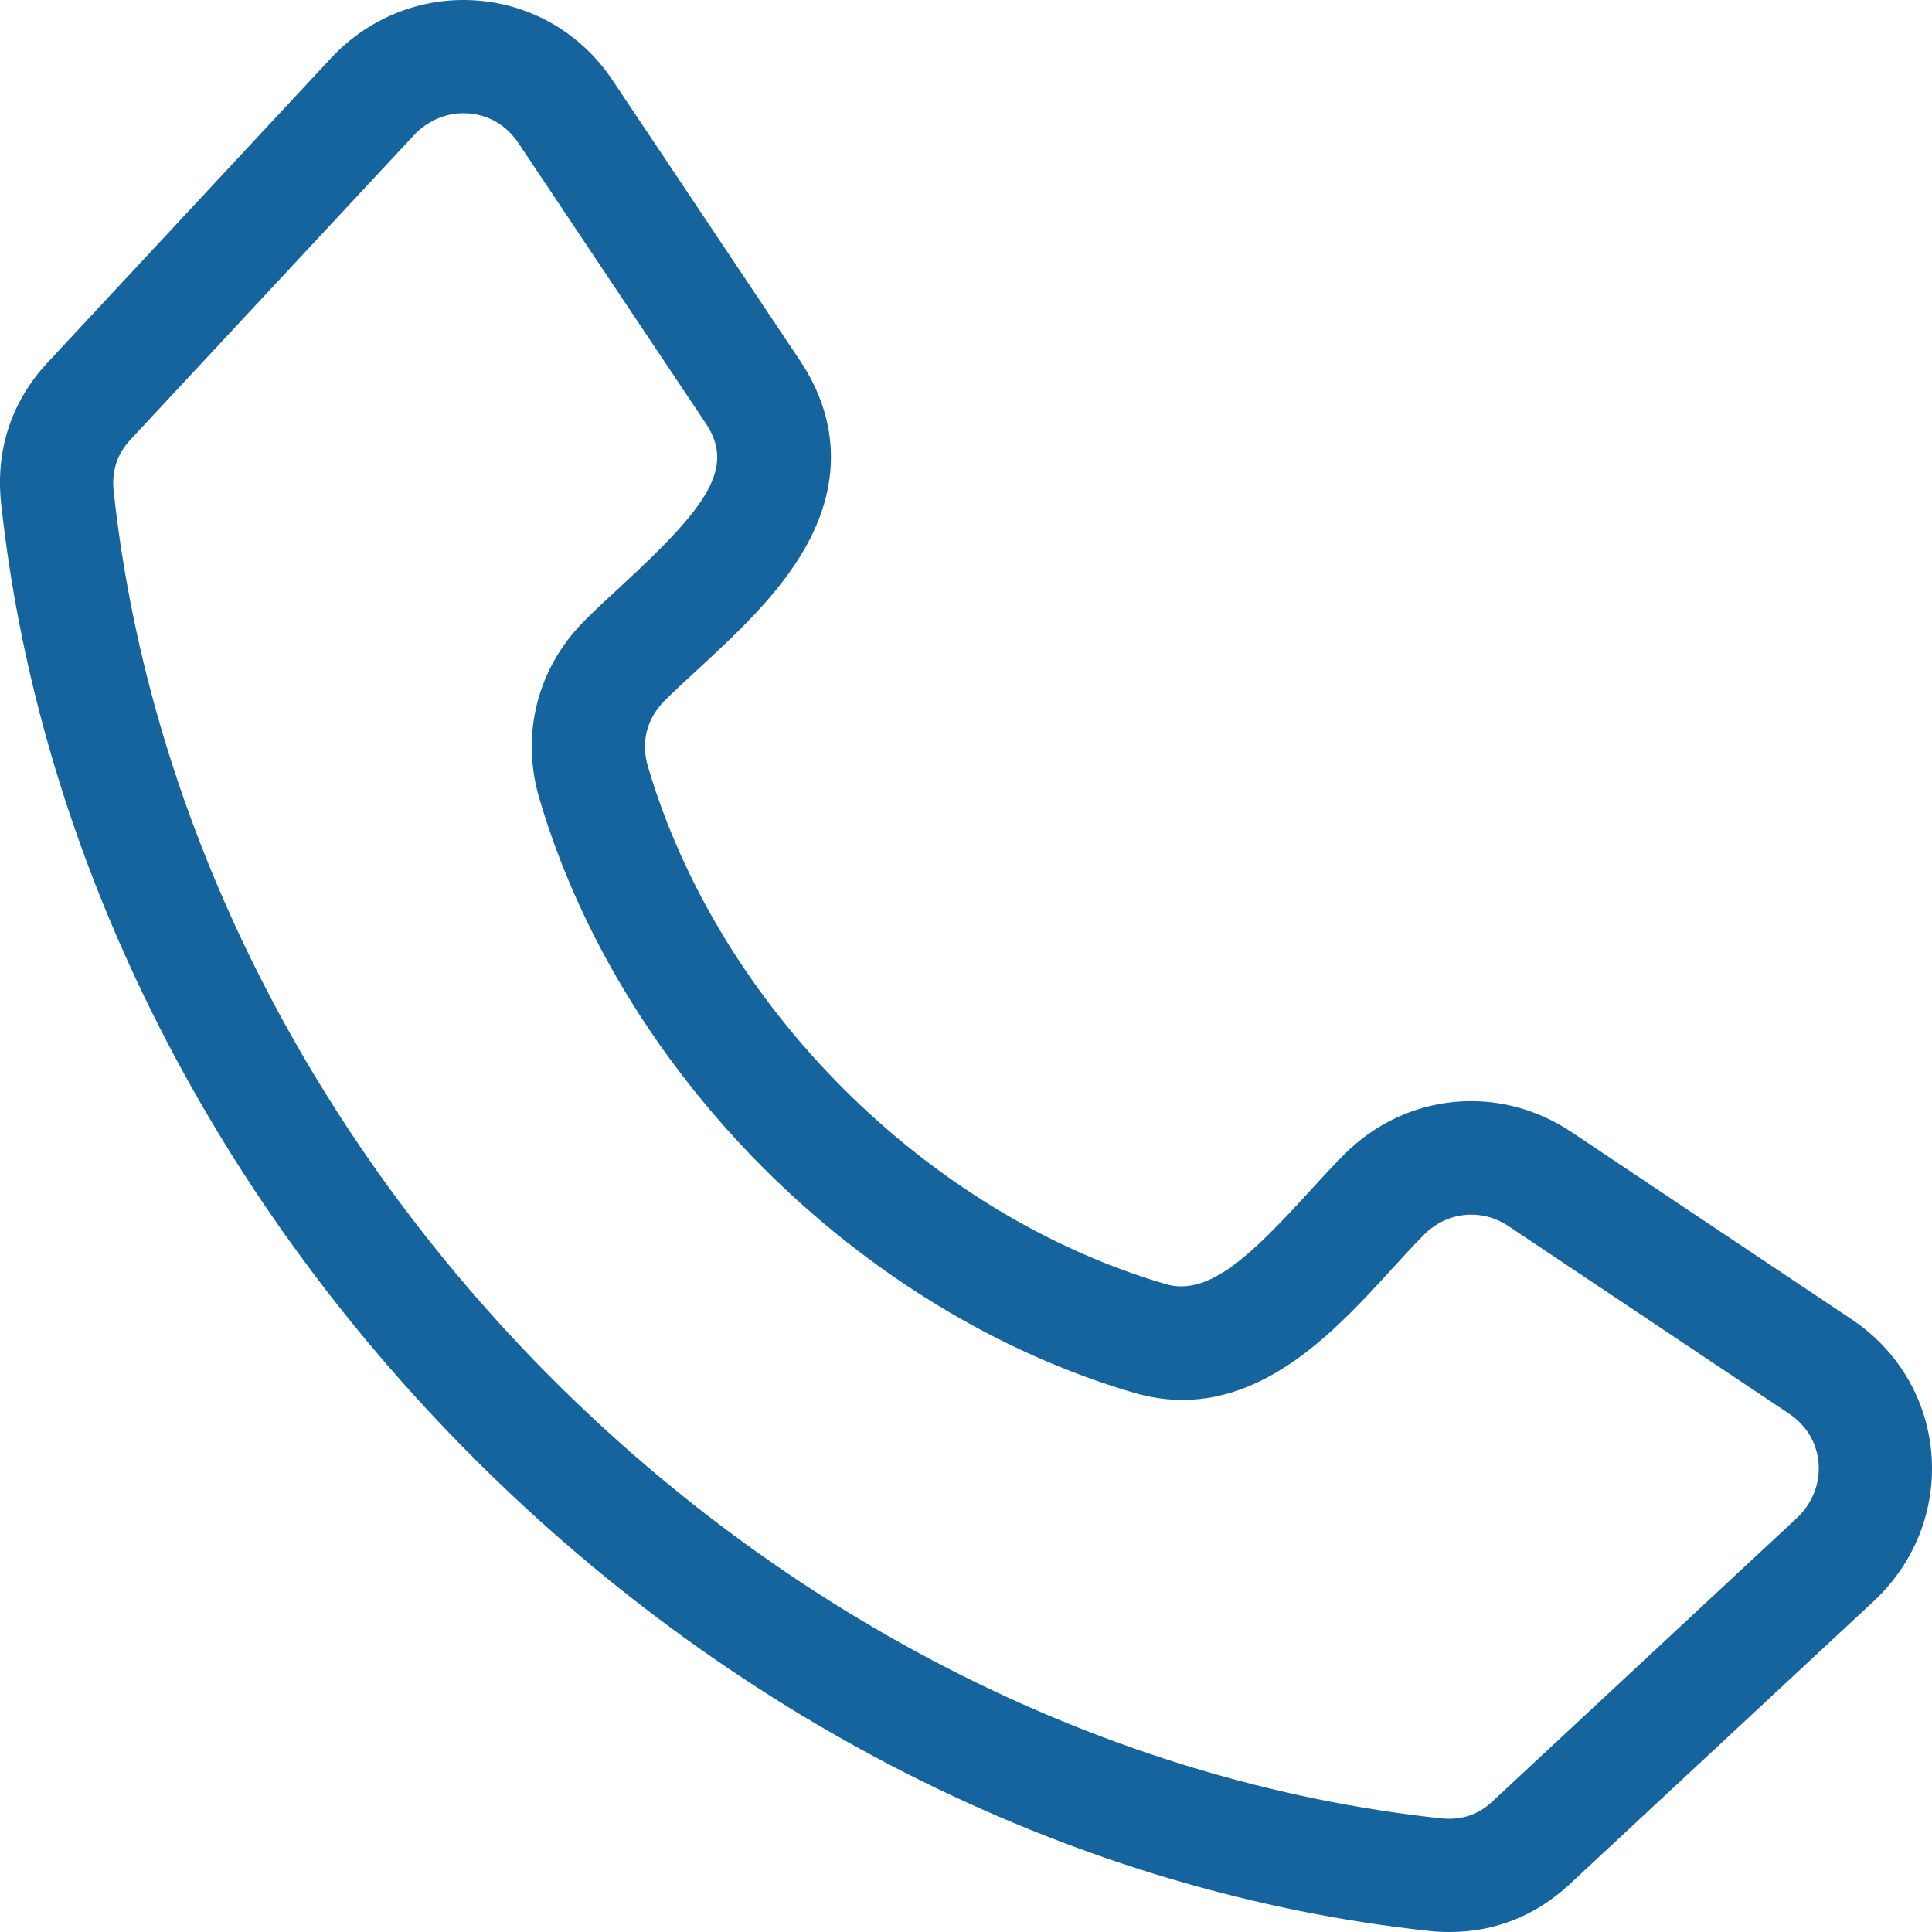 <svg width="100" height="100" viewBox="0 0 100 100" fill="none" xmlns="http://www.w3.org/2000/svg">
<g clip-path="url(#clip0_4018_6)">
<path d="M24.527 75.473C38.35 89.296 55.896 97.985 73.933 99.941C74.302 99.981 74.665 100.001 75.025 100.001C77.361 100.001 79.49 99.16 81.234 97.537L96.985 82.874C99.112 80.894 100.2 78.12 99.97 75.263C99.743 72.434 98.243 69.895 95.856 68.299L81.331 58.589C77.594 56.091 72.764 56.566 69.586 59.745C68.963 60.368 68.358 61.031 67.717 61.732C64.807 64.919 62.573 67.124 60.332 66.465C47.945 62.825 37.176 52.056 33.536 39.669C33.164 38.406 33.473 37.197 34.404 36.266C34.911 35.758 35.503 35.213 36.13 34.635C38.08 32.836 40.29 30.797 41.668 28.372C44.033 24.209 42.834 20.798 41.411 18.67L31.701 4.145C30.105 1.757 27.567 0.258 24.737 0.03C21.881 -0.199 19.107 0.889 17.126 3.016L2.463 18.767C0.59 20.778 -0.241 23.302 0.059 26.067C2.014 44.104 10.704 61.65 24.527 75.473ZM6.751 22.759L21.415 7.008C22.103 6.269 23.03 5.859 23.994 5.859C24.085 5.859 24.176 5.863 24.267 5.87C25.316 5.955 26.226 6.498 26.83 7.4L36.539 21.926C38.092 24.247 36.519 26.304 32.157 30.327C31.485 30.946 30.851 31.531 30.26 32.122C27.816 34.566 26.939 38.005 27.914 41.321C32.093 55.543 44.457 67.906 58.679 72.086C59.557 72.344 60.4 72.461 61.208 72.461C65.853 72.46 69.37 68.611 72.043 65.683C72.638 65.032 73.2 64.417 73.729 63.888C74.905 62.712 76.692 62.536 78.074 63.46L92.599 73.17C93.502 73.774 94.045 74.684 94.129 75.733C94.215 76.793 93.8 77.833 92.992 78.585L77.241 93.249C76.492 93.946 75.617 94.23 74.565 94.116C39.82 90.348 9.652 60.18 5.884 25.435C5.77 24.384 6.054 23.508 6.751 22.759Z" fill="#15649D"/>
</g>
<defs>
<clipPath id="clip0_4018_6">
<rect width="100" height="100" fill="white"/>
</clipPath>
</defs>
</svg>
